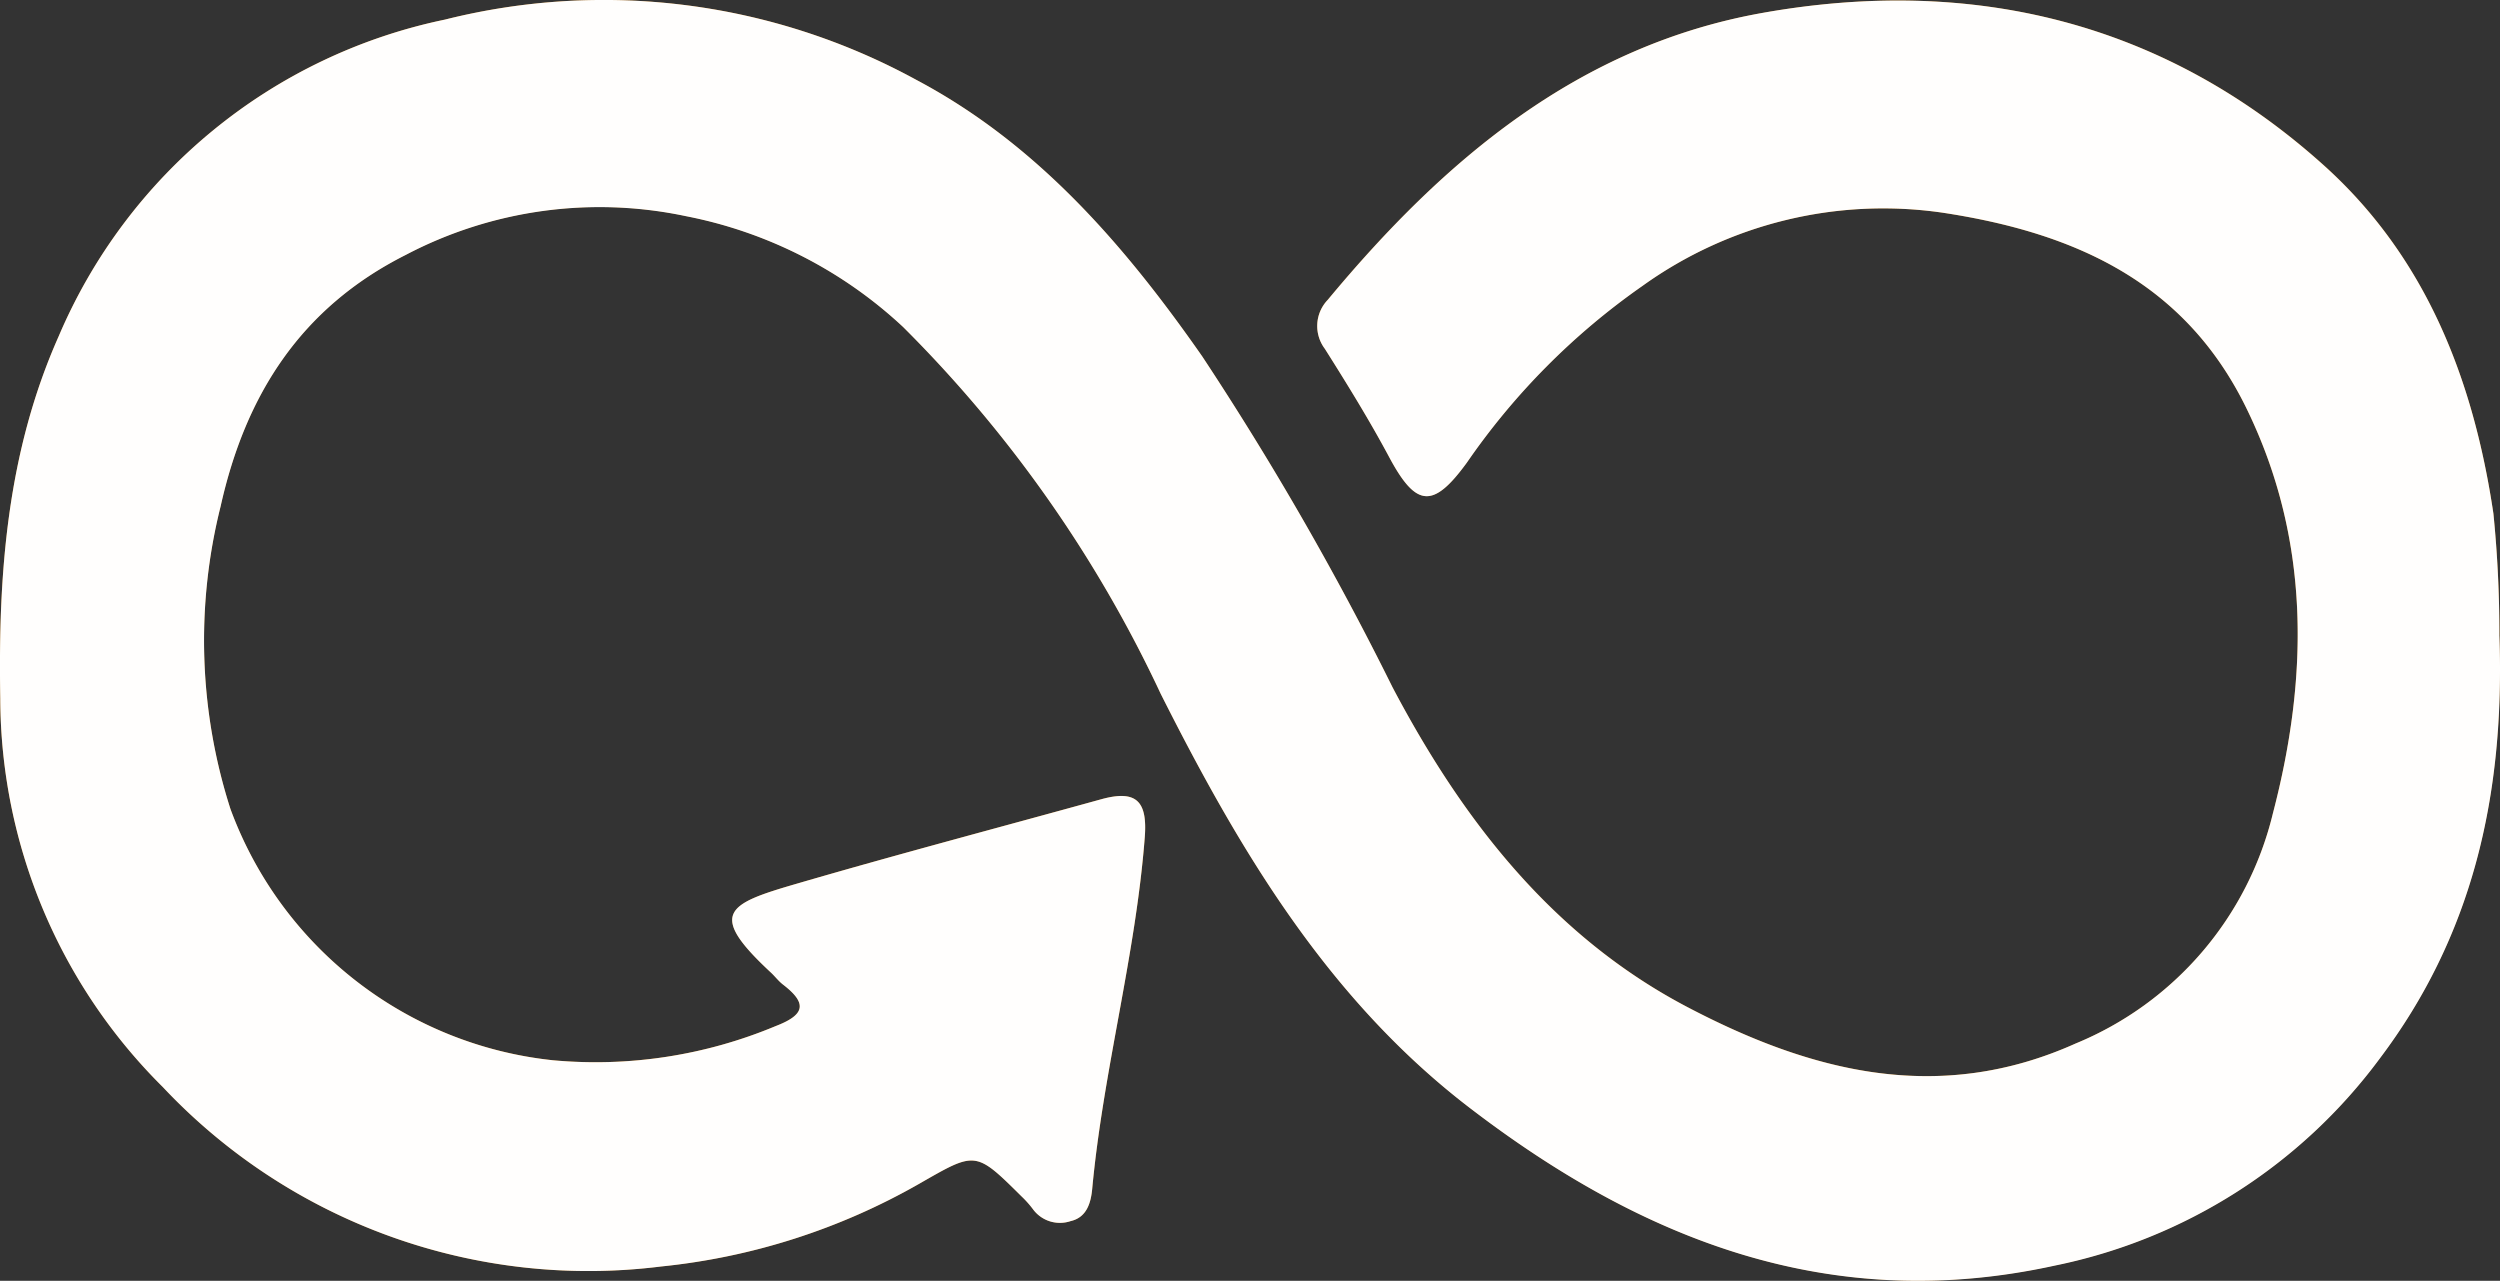 <svg xmlns="http://www.w3.org/2000/svg" xmlns:xlink="http://www.w3.org/1999/xlink" width="88.405" height="45.292" viewBox="0 0 88.405 45.292">
  <rect x="0" y="0" width="88.405" height="45.292" fill="#333333" stroke="none"/>
  <defs>
    <clipPath id="clip-path">
      <rect id="Rectangle_2699" data-name="Rectangle 2699" width="88.405" height="45.292" fill="none"/>
    </clipPath>
  </defs>
  <g id="Group_6806" data-name="Group 6806" clip-path="url(#clip-path)">
    <path id="Path_7564" data-name="Path 7564" d="M88.383,22.457a42.465,42.465,0,0,0-.211-4.3c-.708-4.758-2.394-9.062-5.98-12.3C76.535.764,69.736-.862,62.329.457,55.816,1.615,51.052,5.664,46.952,10.6a1.336,1.336,0,0,0-.105,1.731c.793,1.254,1.575,2.52,2.274,3.828.953,1.781,1.557,1.843,2.752.194a24.712,24.712,0,0,1,6.2-6.24A14.6,14.6,0,0,1,68.7,7.522c4.694.713,8.558,2.47,10.725,6.891,2.269,4.627,2.224,9.47.948,14.353A11.787,11.787,0,0,1,73.4,36.9c-4.853,2.178-9.367,1-13.722-1.285-4.786-2.511-7.973-6.642-10.433-11.307A109.055,109.055,0,0,0,42.512,12.6C39.783,8.691,36.686,5.094,32.4,2.823A23.046,23.046,0,0,0,15.731.694,19.056,19.056,0,0,0,2.077,11.887C.245,16.008-.068,20.3.01,24.708A19.427,19.427,0,0,0,5.754,38.436a20.656,20.656,0,0,0,17.621,6.348A23.082,23.082,0,0,0,32.5,41.863c2-1.146,1.983-1.186,3.621.439a3.626,3.626,0,0,1,.4.447,1.182,1.182,0,0,0,1.339.431c.573-.131.718-.648.764-1.149.39-4.176,1.536-8.238,1.858-12.427.1-1.272-.294-1.685-1.537-1.342-3.6.994-7.21,1.949-10.795,2.994-2.453.715-3.141,1.044-.889,3.134.148.136.27.3.428.425.875.671.776,1.072-.267,1.472a16.5,16.5,0,0,1-7.86,1.206A13.679,13.679,0,0,1,8.148,28.606,19.49,19.49,0,0,1,7.8,17.9c.881-3.952,2.845-7.023,6.541-8.888a14.739,14.739,0,0,1,9.923-1.371,15.63,15.63,0,0,1,7.674,3.921,45.519,45.519,0,0,1,9.106,12.971c2.781,5.521,5.905,10.79,10.916,14.631,6.123,4.693,12.785,7.318,20.693,5.585a19.019,19.019,0,0,0,11.5-7.328c3.227-4.277,4.432-9.2,4.226-14.971" transform="translate(0 0)" fill="#bd781b"/>
    <path id="Path_7565" data-name="Path 7565" d="M88.383,22.457c.206,5.775-1,10.694-4.226,14.971a19.019,19.019,0,0,1-11.5,7.328c-7.909,1.733-14.57-.892-20.693-5.585-5.011-3.841-8.135-9.11-10.916-14.631A45.519,45.519,0,0,0,31.94,11.568a15.63,15.63,0,0,0-7.674-3.921,14.739,14.739,0,0,0-9.923,1.371c-3.7,1.865-5.66,4.936-6.541,8.888a19.49,19.49,0,0,0,.347,10.7,13.679,13.679,0,0,0,11.412,8.888,16.5,16.5,0,0,0,7.86-1.206c1.043-.4,1.142-.8.267-1.472-.158-.122-.281-.288-.428-.425-2.252-2.091-1.564-2.42.889-3.134,3.584-1.045,7.2-2,10.795-2.994,1.243-.343,1.635.07,1.537,1.342-.322,4.189-1.468,8.251-1.858,12.427-.046.5-.191,1.018-.764,1.149a1.182,1.182,0,0,1-1.339-.431,3.626,3.626,0,0,0-.4-.447c-1.638-1.625-1.617-1.586-3.621-.439a23.082,23.082,0,0,1-9.121,2.922A20.656,20.656,0,0,1,5.754,38.436,19.427,19.427,0,0,1,.01,24.708c-.078-4.405.235-8.7,2.067-12.82A19.056,19.056,0,0,1,15.731.694,23.046,23.046,0,0,1,32.4,2.823c4.288,2.271,7.385,5.869,10.113,9.78a109.055,109.055,0,0,1,6.733,11.708c2.46,4.666,5.647,8.8,10.433,11.307C64.032,37.9,68.545,39.081,73.4,36.9a11.787,11.787,0,0,0,6.974-8.136c1.277-4.884,1.321-9.727-.948-14.353C77.258,9.992,73.394,8.235,68.7,7.522a14.6,14.6,0,0,0-10.625,2.593,24.712,24.712,0,0,0-6.2,6.24c-1.2,1.649-1.8,1.588-2.752-.194-.7-1.308-1.481-2.573-2.274-3.828a1.336,1.336,0,0,1,.105-1.731c4.1-4.939,8.863-8.988,15.377-10.147C69.736-.862,76.535.764,82.192,5.864c3.586,3.234,5.272,7.538,5.98,12.3a42.465,42.465,0,0,1,.211,4.3" transform="translate(0 0)" fill="#fffefd"/>
  </g>
</svg>
